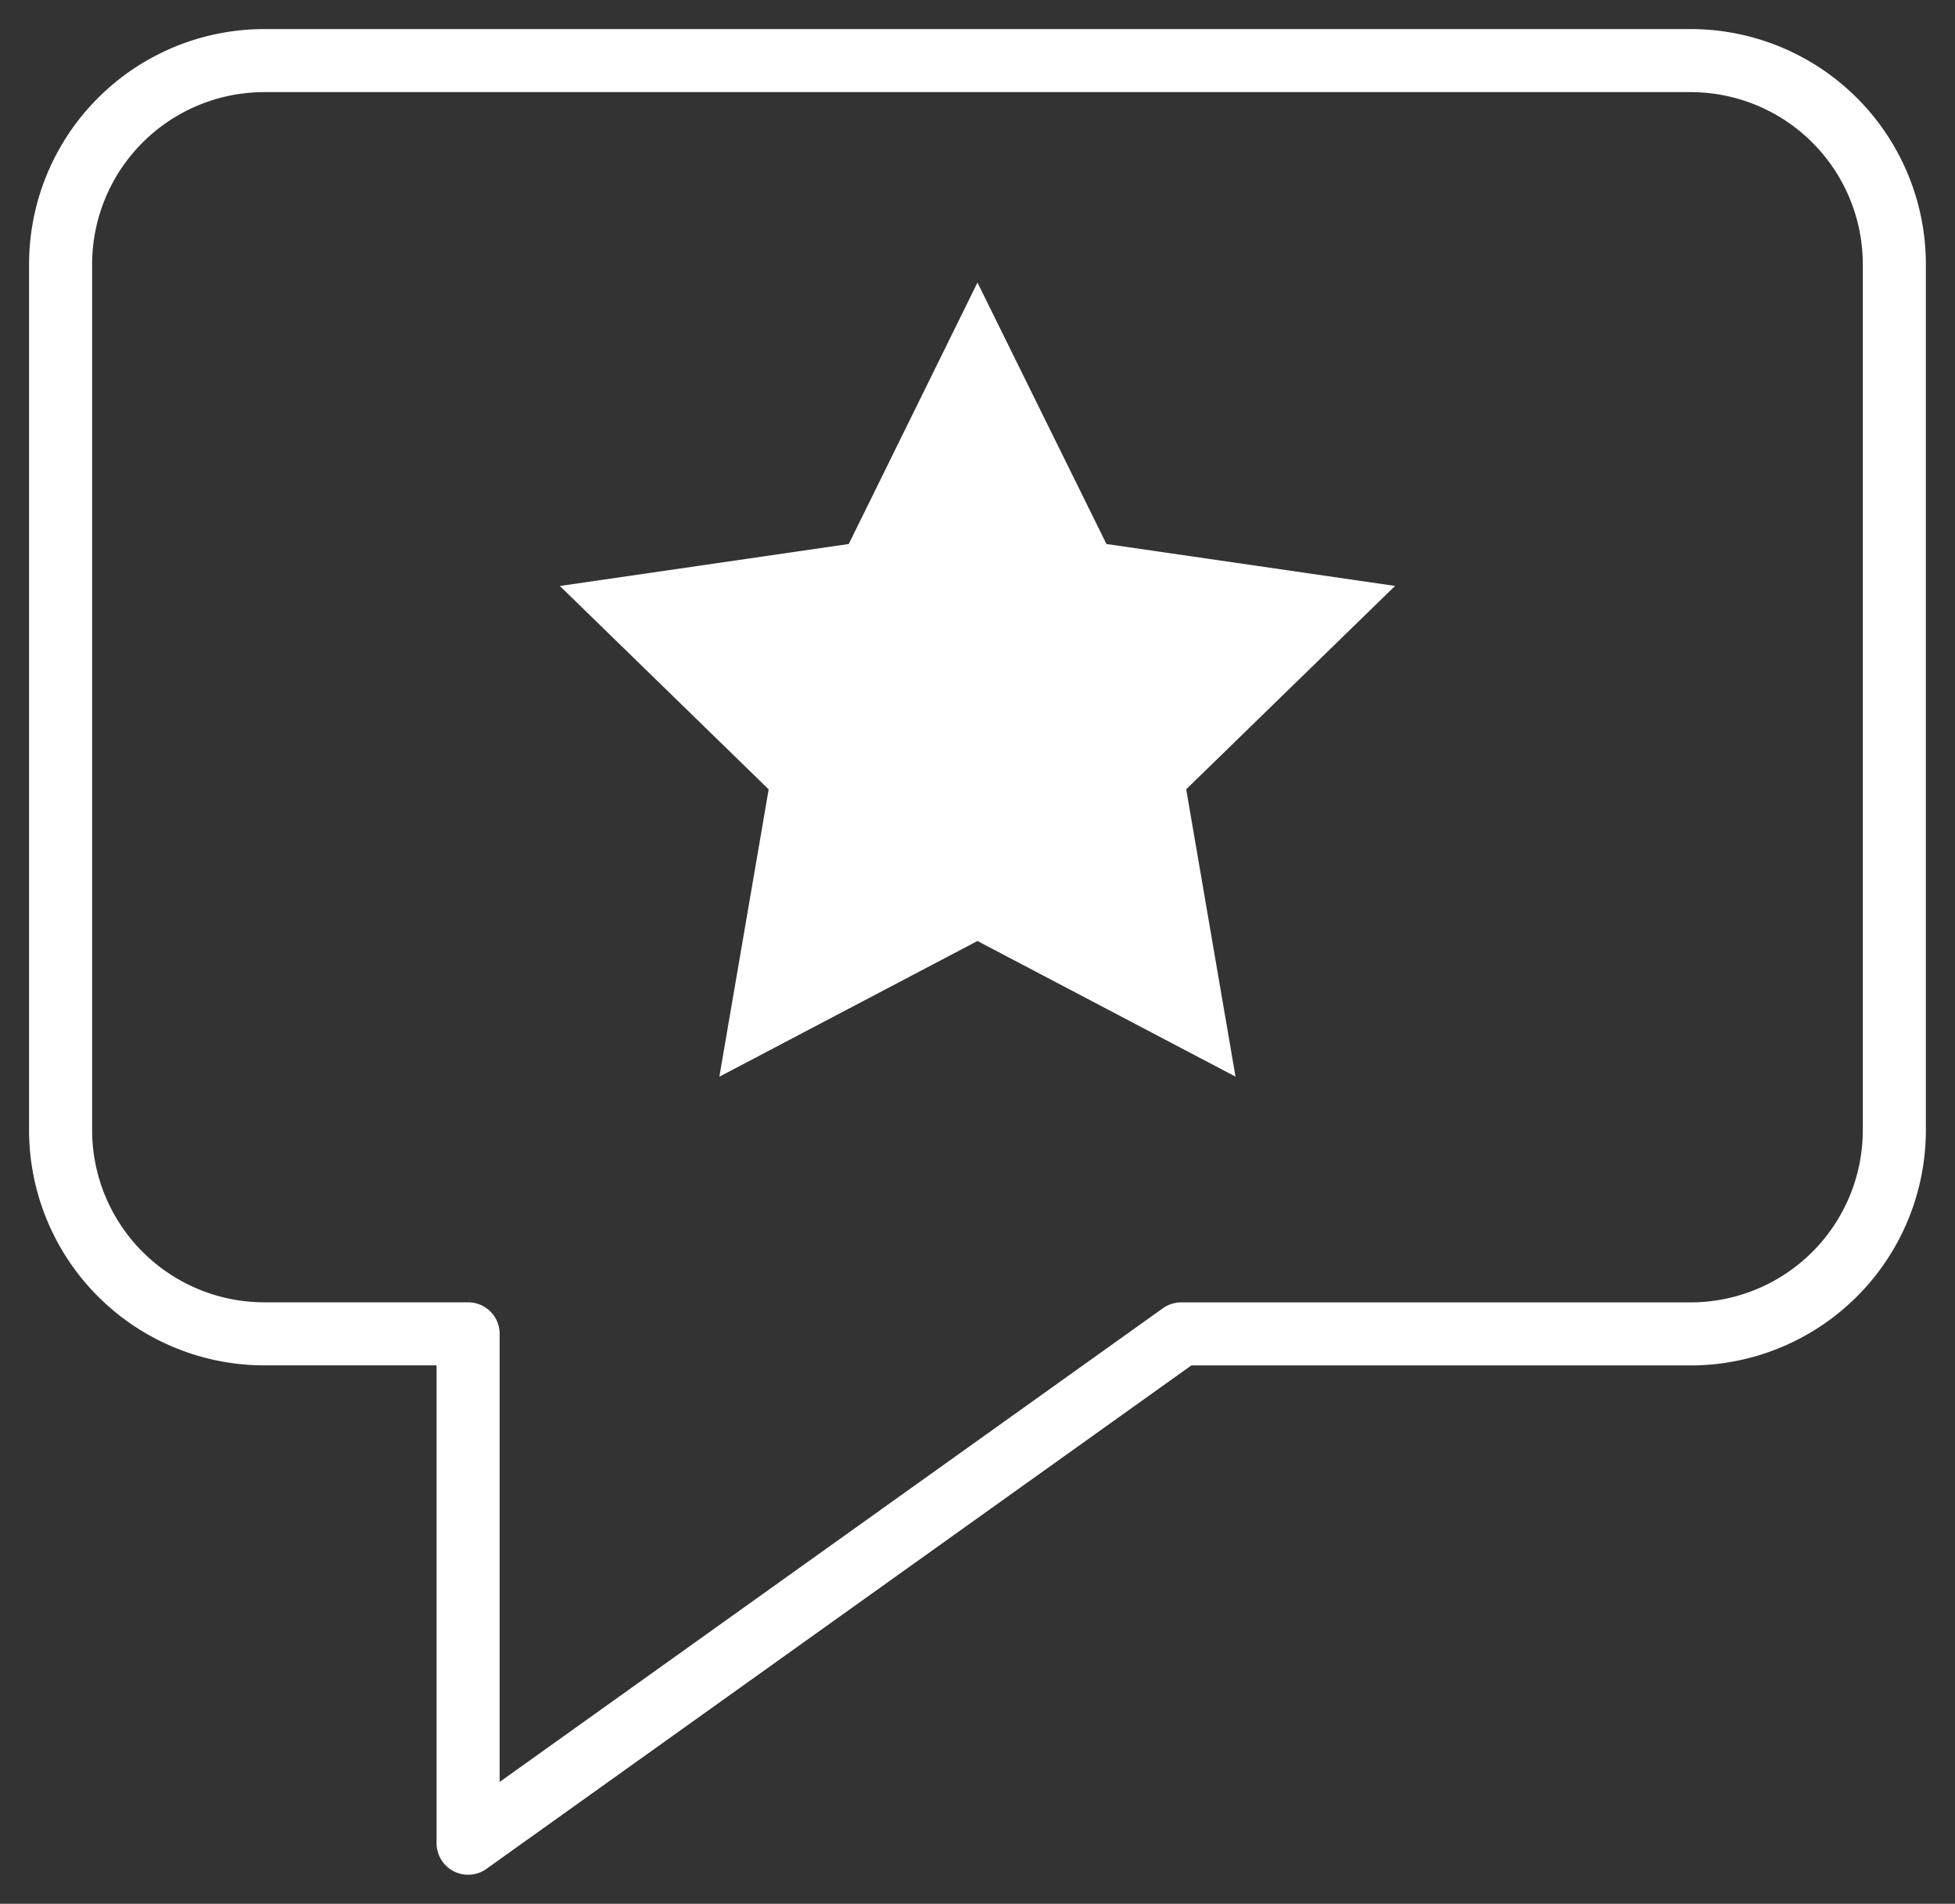 <?xml version="1.0" encoding="UTF-8"?>
<svg xmlns="http://www.w3.org/2000/svg" xmlns:xlink="http://www.w3.org/1999/xlink" id="Group_564" data-name="Group 564" width="31.001" height="30.192" viewBox="0 0 31.001 30.192">
  <rect x="0" y="0" width="31.001" height="30.192" fill="#333333" stroke="none"/>
  <defs>
    <clipPath id="clip-path">
      <rect id="Rectangle_189" data-name="Rectangle 189" width="31.001" height="30.192" fill="none"></rect>
    </clipPath>
  </defs>
  <g id="Group_163" data-name="Group 163" transform="translate(0 0)">
    <g id="Group_162" data-name="Group 162" transform="translate(0 0)" clip-path="url(#clip-path)">
      <path id="Path_480" data-name="Path 480" d="M26.348.5H3.731A3.231,3.231,0,0,0,.5,3.731v13.73a3.232,3.232,0,0,0,3.231,3.231H6.962V28.77l11.308-8.077h8.077a3.232,3.232,0,0,0,3.231-3.231V3.731A3.231,3.231,0,0,0,26.348.5Z" transform="translate(0.461 0.461)" fill="none" stroke="#fff" stroke-linecap="round" stroke-linejoin="round" stroke-width="1"></path>
      <path id="Path_481" data-name="Path 481" d="M11.241,2.331l2.045,4.146,4.577.665-3.312,3.225.782,4.557-4.092-2.151L7.148,14.925l.782-4.557L4.619,7.143,9.2,6.477Z" transform="translate(4.259 2.15)" fill="#fff"></path>
    </g>
  </g>
</svg>
